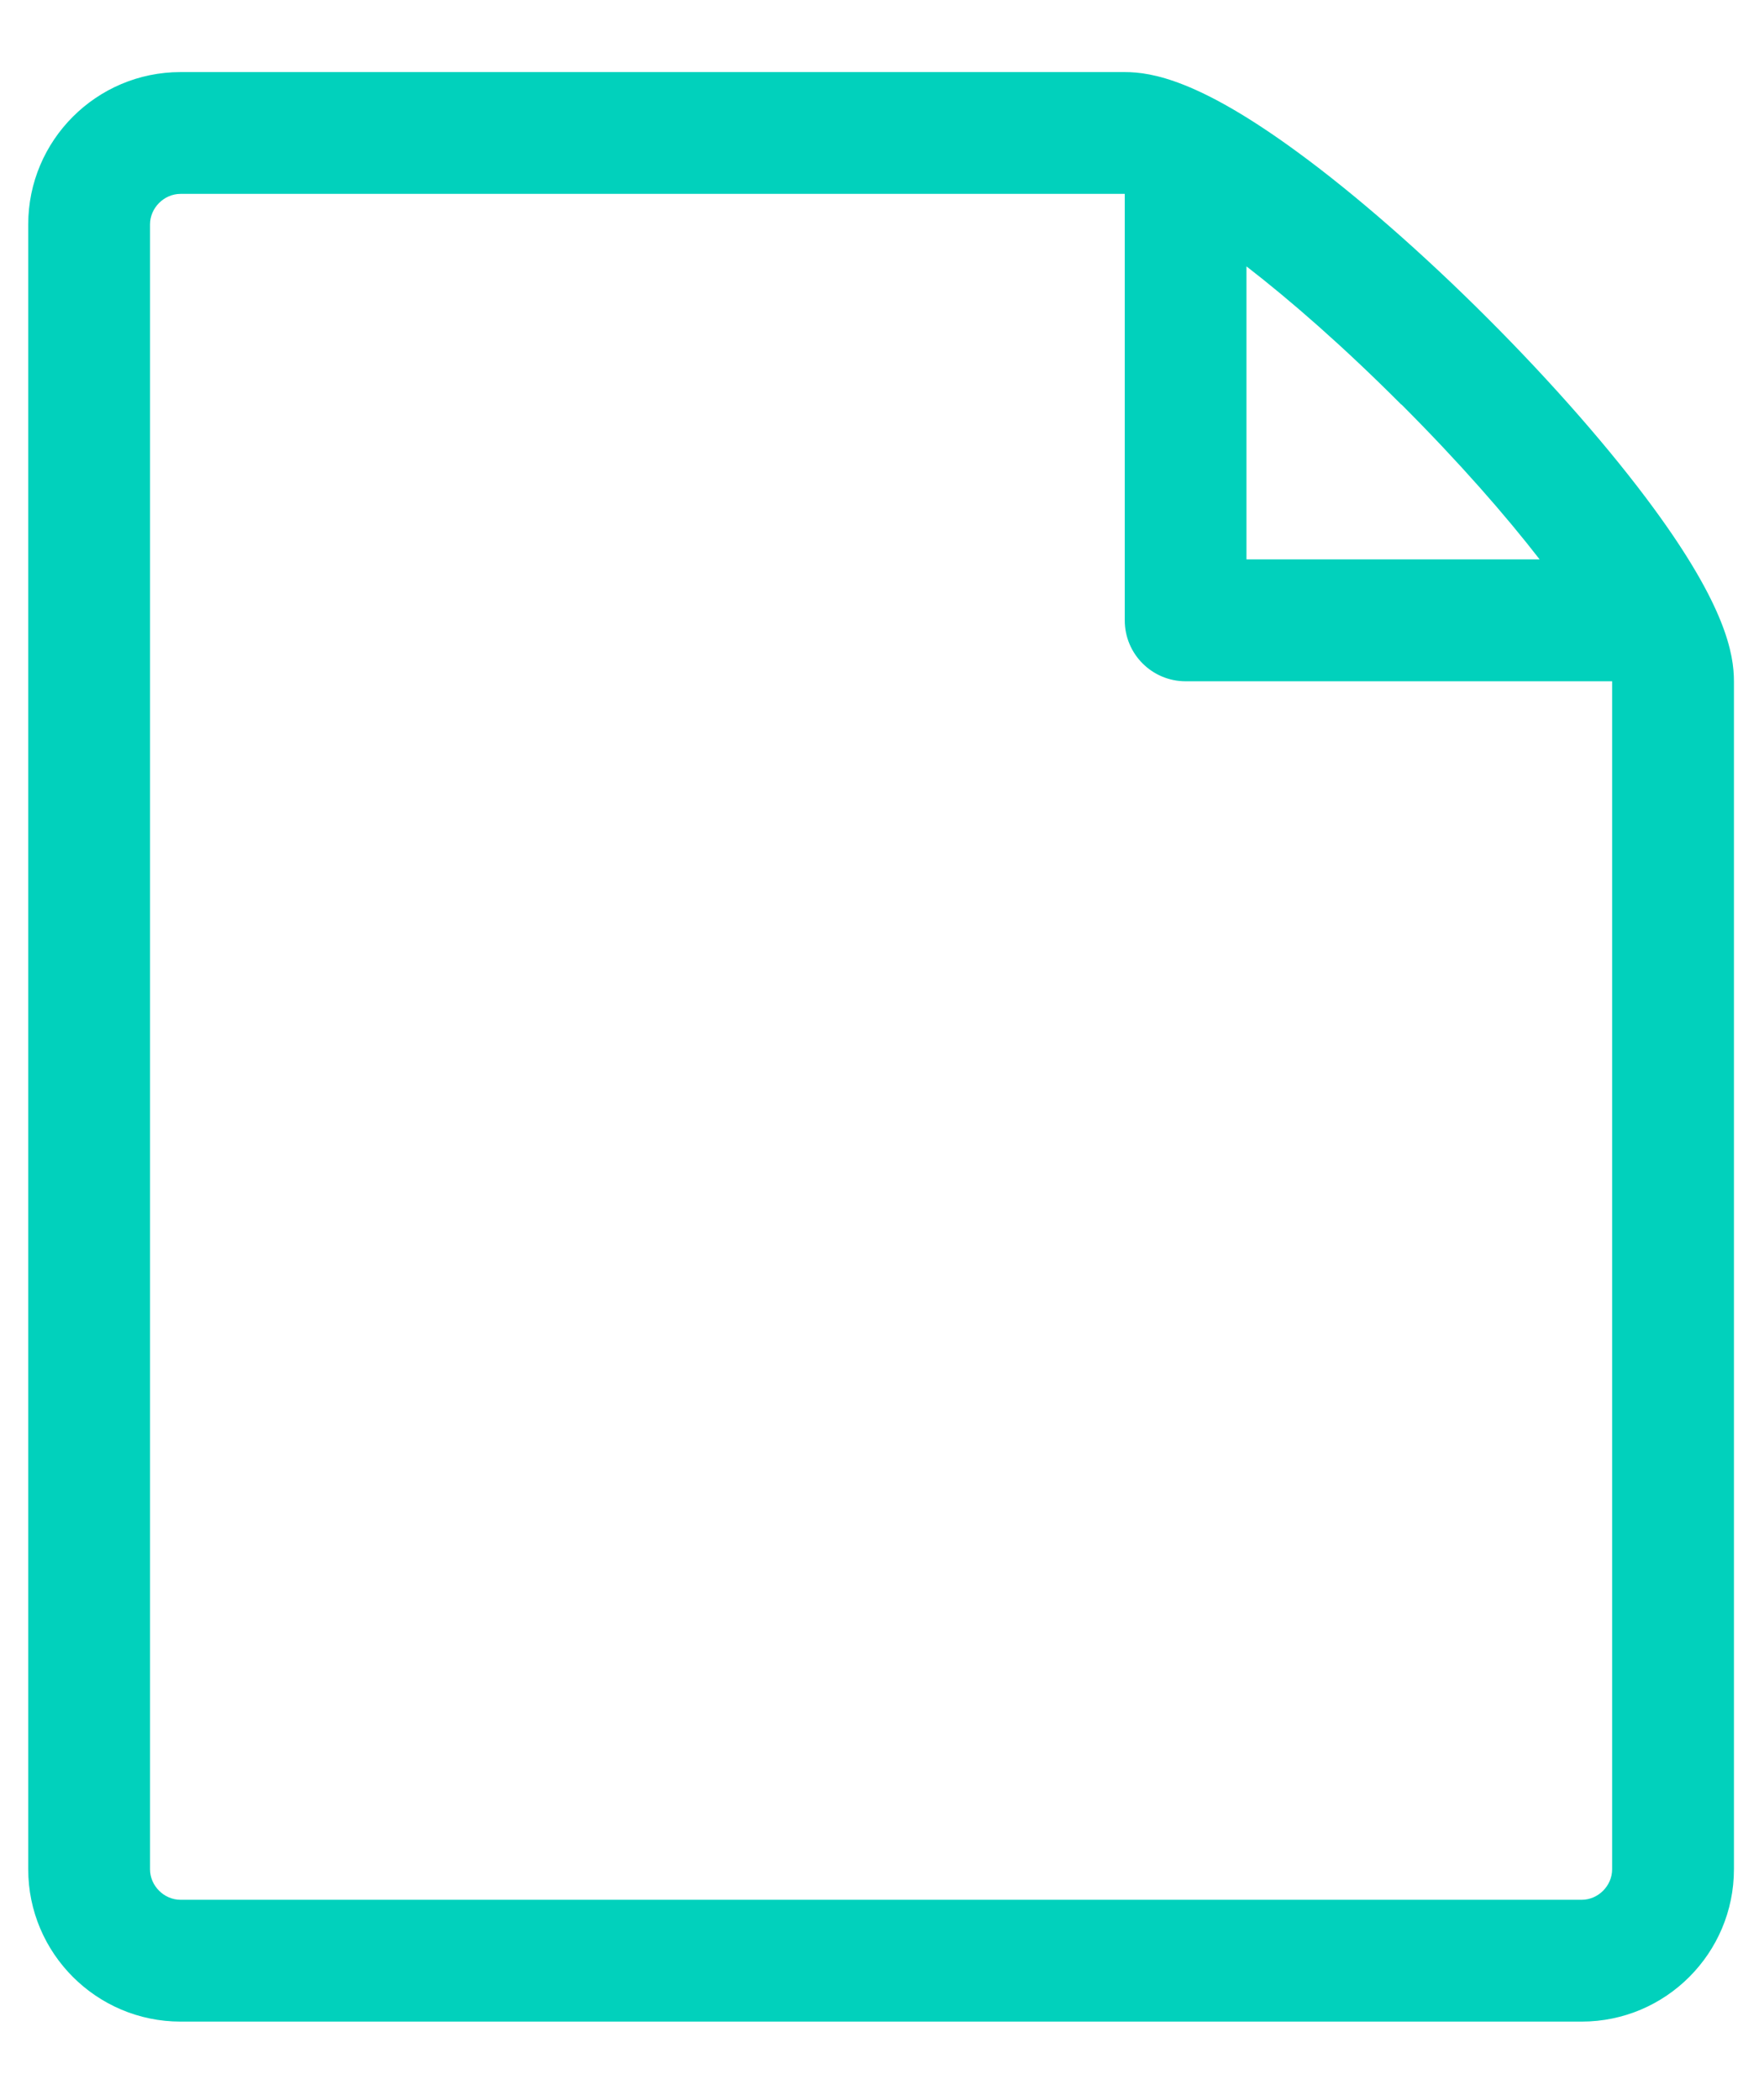 <?xml version="1.0" encoding="UTF-8"?>
<svg width="21px" height="25px" viewBox="0 0 21 25" version="1.1" xmlns="http://www.w3.org/2000/svg" xmlns:xlink="http://www.w3.org/1999/xlink">
    <!-- Generator: Sketch 50.2 (55047) - http://www.bohemiancoding.com/sketch -->
    <title>Group 13</title>
    <desc>Created with Sketch.</desc>
    <defs></defs>
    <g id="Page-1" stroke="none" stroke-width="1" fill="none" fill-rule="evenodd">
        <g id="Desktop-HD-REPOSITORIO" transform="translate(-409, -2663)">
            <g id="Group-13" transform="translate(406, 2660)">
                <g id="Group-3" transform="translate(3.048, 3.827)" fill="#01D1BC">
                    <path d="M19.144,21.425 C19.144,21.622 18.978,21.788 18.782,21.788 L2.101,21.788 C1.905,21.788 1.738,21.622 1.738,21.425 L1.738,1.844 C1.738,1.648 1.905,1.481 2.101,1.481 L13.342,1.481 L13.342,6.558 C13.342,6.958 13.666,7.283 14.067,7.283 L19.144,7.283 L19.144,21.425 Z M16.637,3.989 C17.332,4.685 17.878,5.312 18.281,5.832 L14.791,5.832 L14.791,2.344 C15.312,2.747 15.94,3.293 16.634,3.989 L16.637,3.989 Z M19.638,5.222 C19.135,4.536 18.433,3.732 17.662,2.962 C16.893,2.192 16.089,1.489 15.403,0.987 C14.234,0.129 13.666,0.031 13.342,0.031 L2.101,0.031 C1.101,0.031 0.288,0.844 0.288,1.844 L0.288,21.425 C0.288,22.424 1.101,23.238 2.101,23.238 L18.782,23.238 C19.782,23.238 20.594,22.424 20.594,21.425 L20.594,7.283 C20.594,6.958 20.495,6.39 19.638,5.222 Z" id="Fill-1"></path>
                </g>
                <g id="Group-12" transform="translate(0, 0.017)"></g>
            </g>
        </g>
    </g>
</svg>